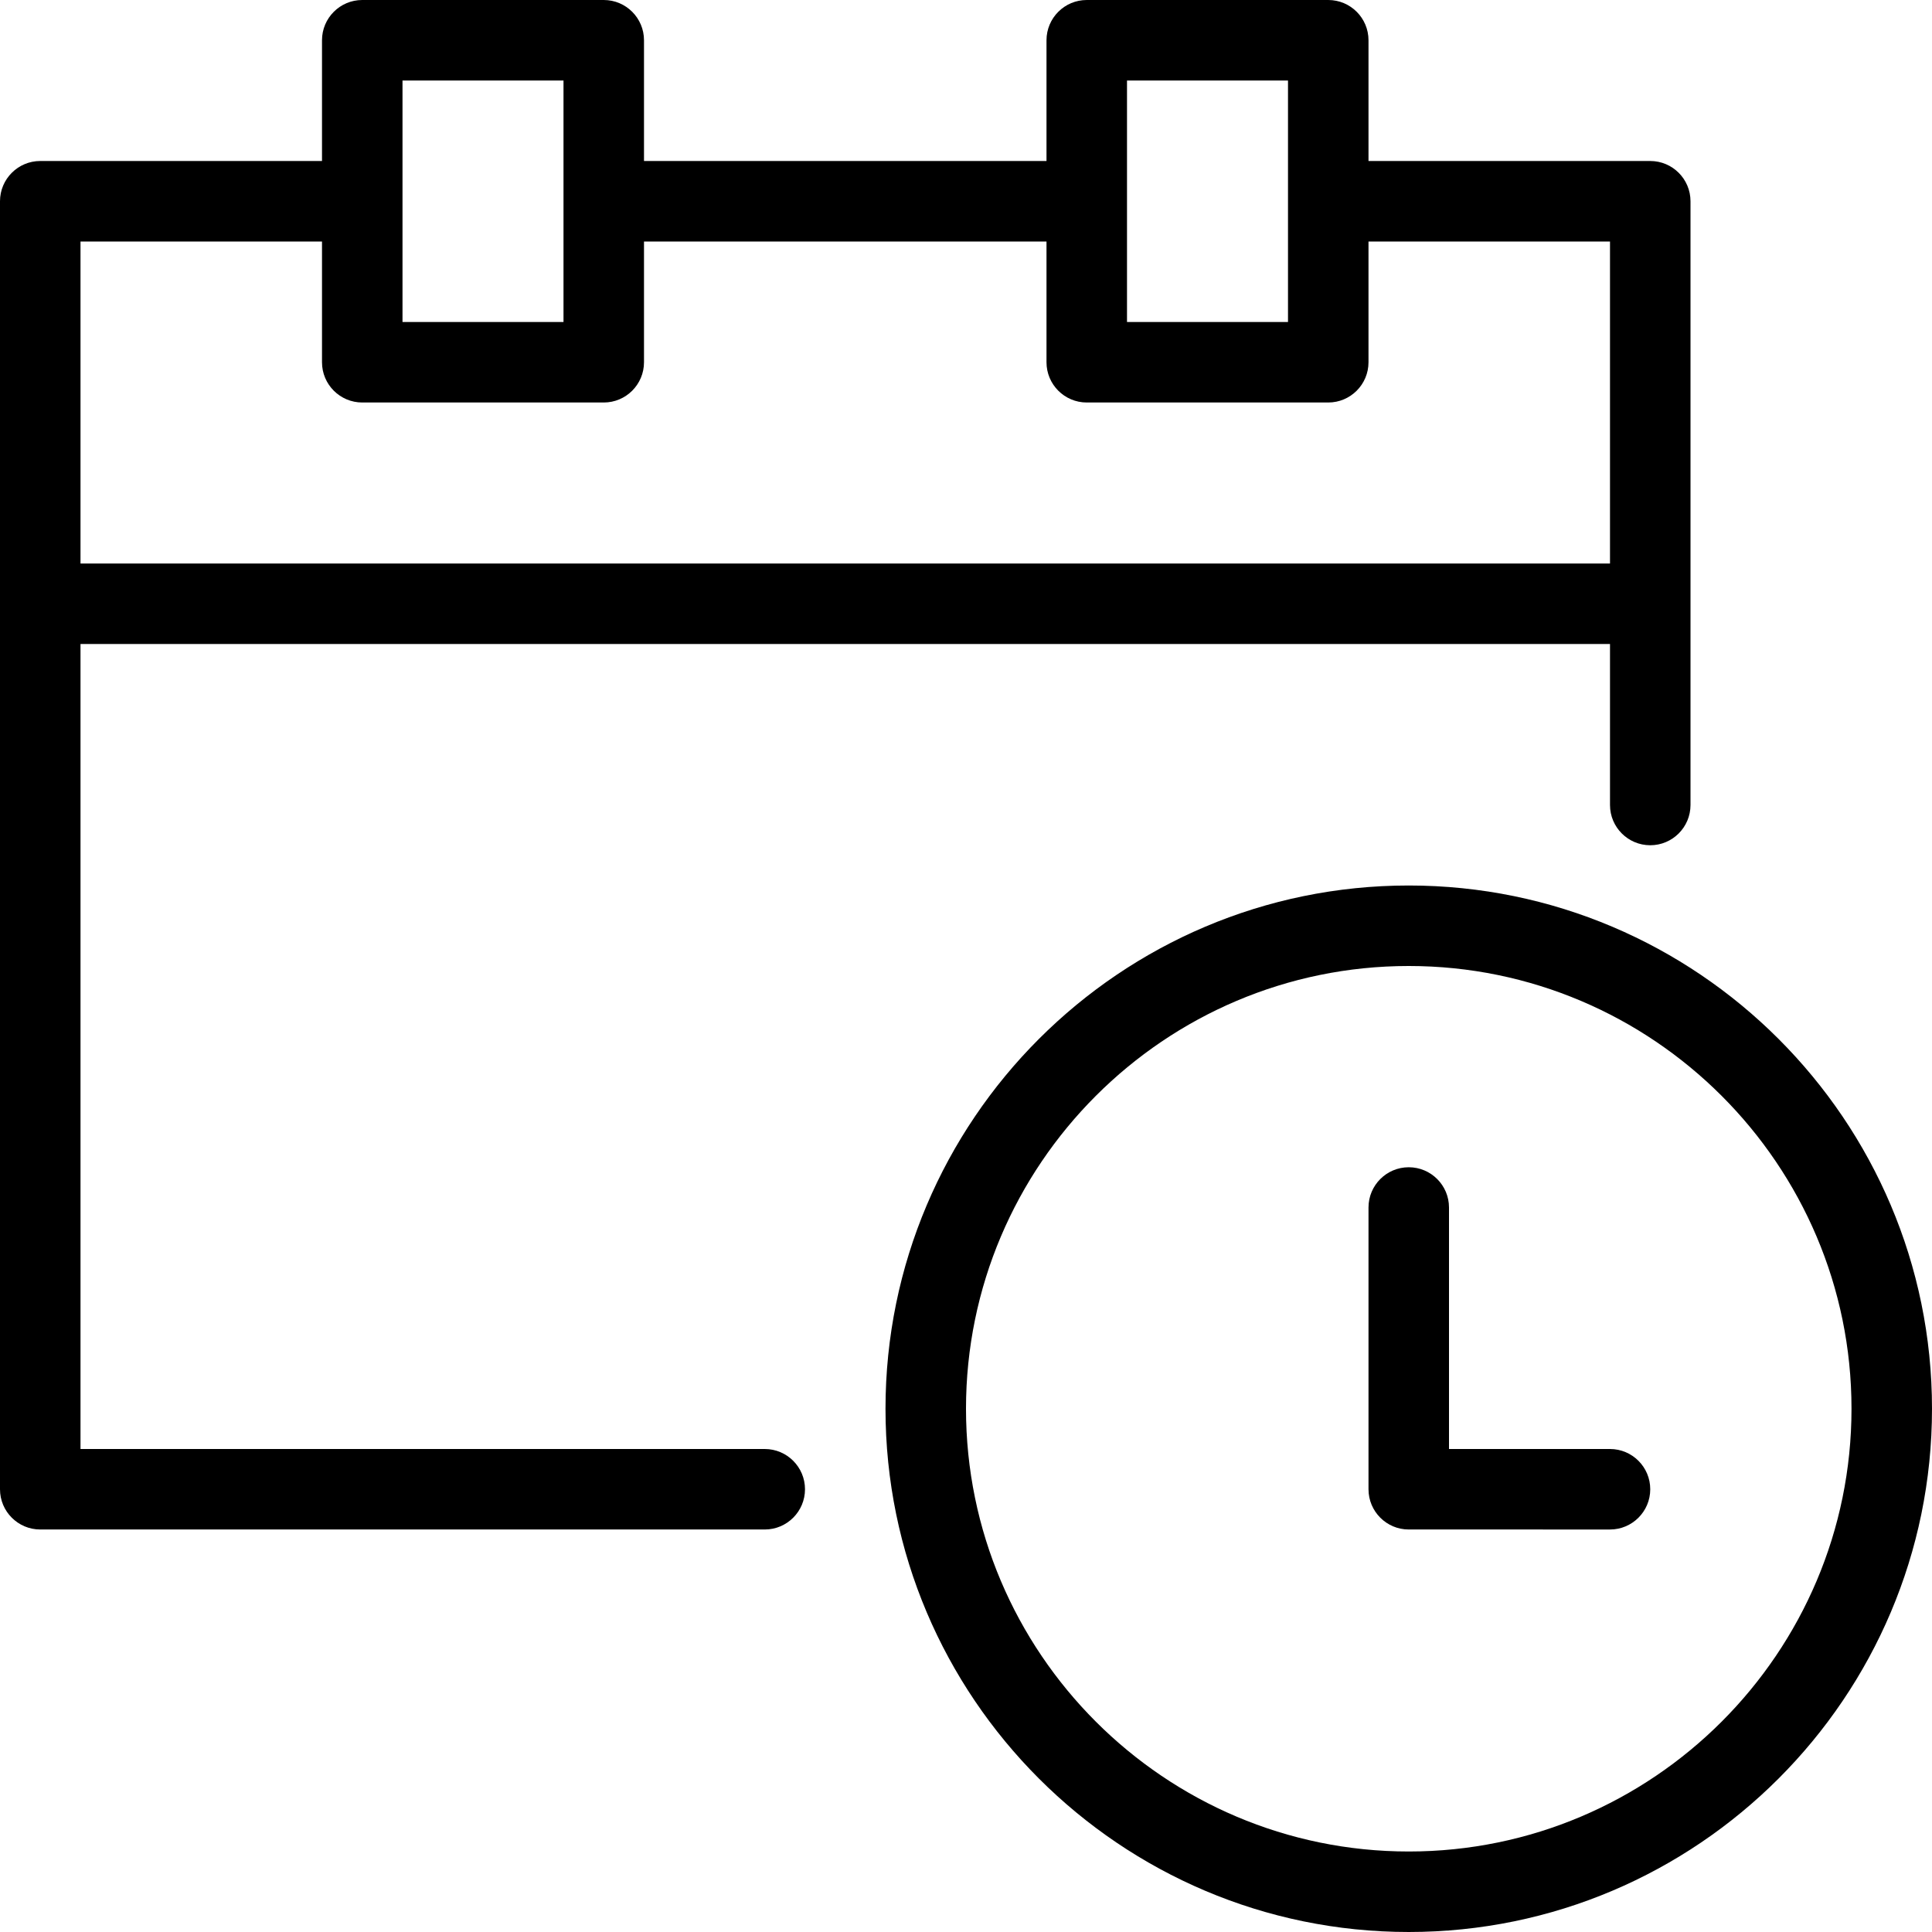 <svg width="24" height="24" viewBox="0 0 24 24" xmlns="http://www.w3.org/2000/svg">
    <title>month-scheduled</title>
    <path d="M4 3v1.5c0 .276.224.5.5.5h3c.276 0 .5-.224.5-.5V3h5v1.5c0 .276.224.5.5.5h3c.276 0 .5-.224.5-.5V3h3v4H1V3h3zm1 1h2V1H5v3zm9 0h2V1h-2v3zM9.5 18H1V8h19v2c0 .276.224.5.5.5s.5-.224.5-.5V2.5c0-.276-.224-.5-.5-.5H17V.5c0-.276-.224-.5-.5-.5h-3c-.276 0-.5.224-.5.5V2H8V.5c0-.276-.224-.5-.5-.5h-3c-.276 0-.5.224-.5.5V2H.5c-.276 0-.5.224-.5.5v16c0 .276.224.5.5.5h9c.276 0 .5-.224.5-.5s-.224-.5-.5-.5zm8-7c-3.584 0-6.5 2.916-6.5 6.5s2.916 6.5 6.5 6.5 6.5-2.916 6.5-6.5-2.916-6.5-6.5-6.5zm0 12c-3.032 0-5.5-2.468-5.5-5.5s2.468-5.5 5.5-5.5 5.5 2.468 5.5 5.5-2.468 5.5-5.5 5.5zm2.5-5h-2v-3c0-.276-.224-.5-.5-.5s-.5.224-.5.5v3.5c0 .276.224.5.5.5H20c.276 0 .5-.224.5-.5s-.224-.5-.5-.5z" fill="#000" fill-rule="evenodd"/>
</svg>